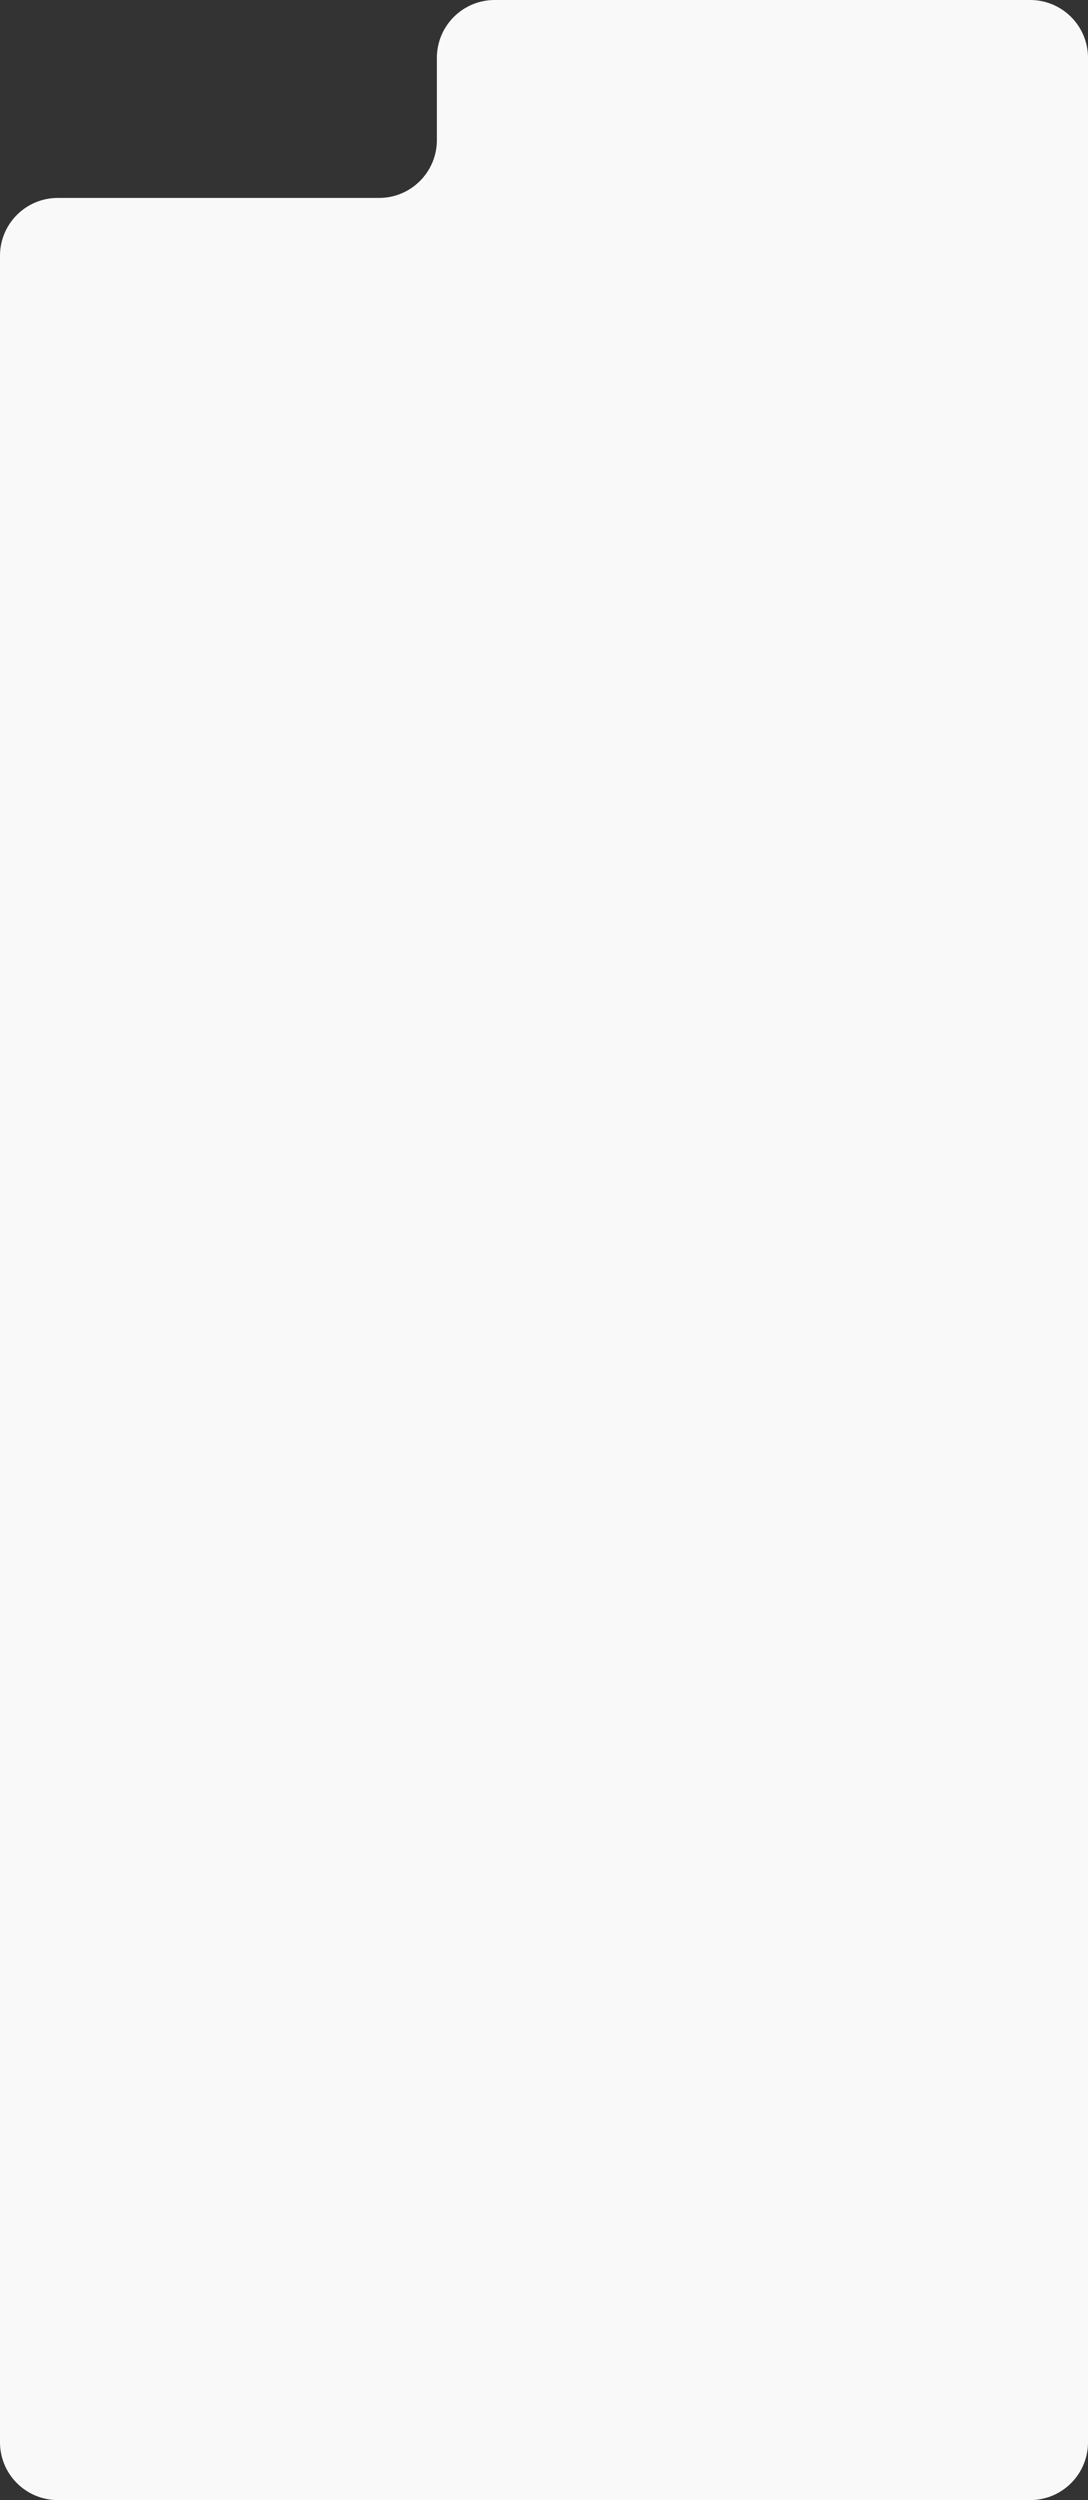 <?xml version="1.0" encoding="UTF-8"?> <svg xmlns="http://www.w3.org/2000/svg" width="320" height="735" viewBox="0 0 320 735" fill="none"><rect x="0" y="0" width="320" height="735" fill="#333333" stroke="none"/><path d="M111.494 58.19C120.883 58.19 128.494 50.578 128.494 41.19V17C128.494 7.611 136.105 0 145.494 0H303C312.389 0 320 7.611 320 17V718C320 727.389 312.389 735 303 735H17C7.611 735 0 727.389 0 718V75.189C0 65.801 7.611 58.19 17 58.19H111.494Z" fill="#F9F9F9"></path></svg> 